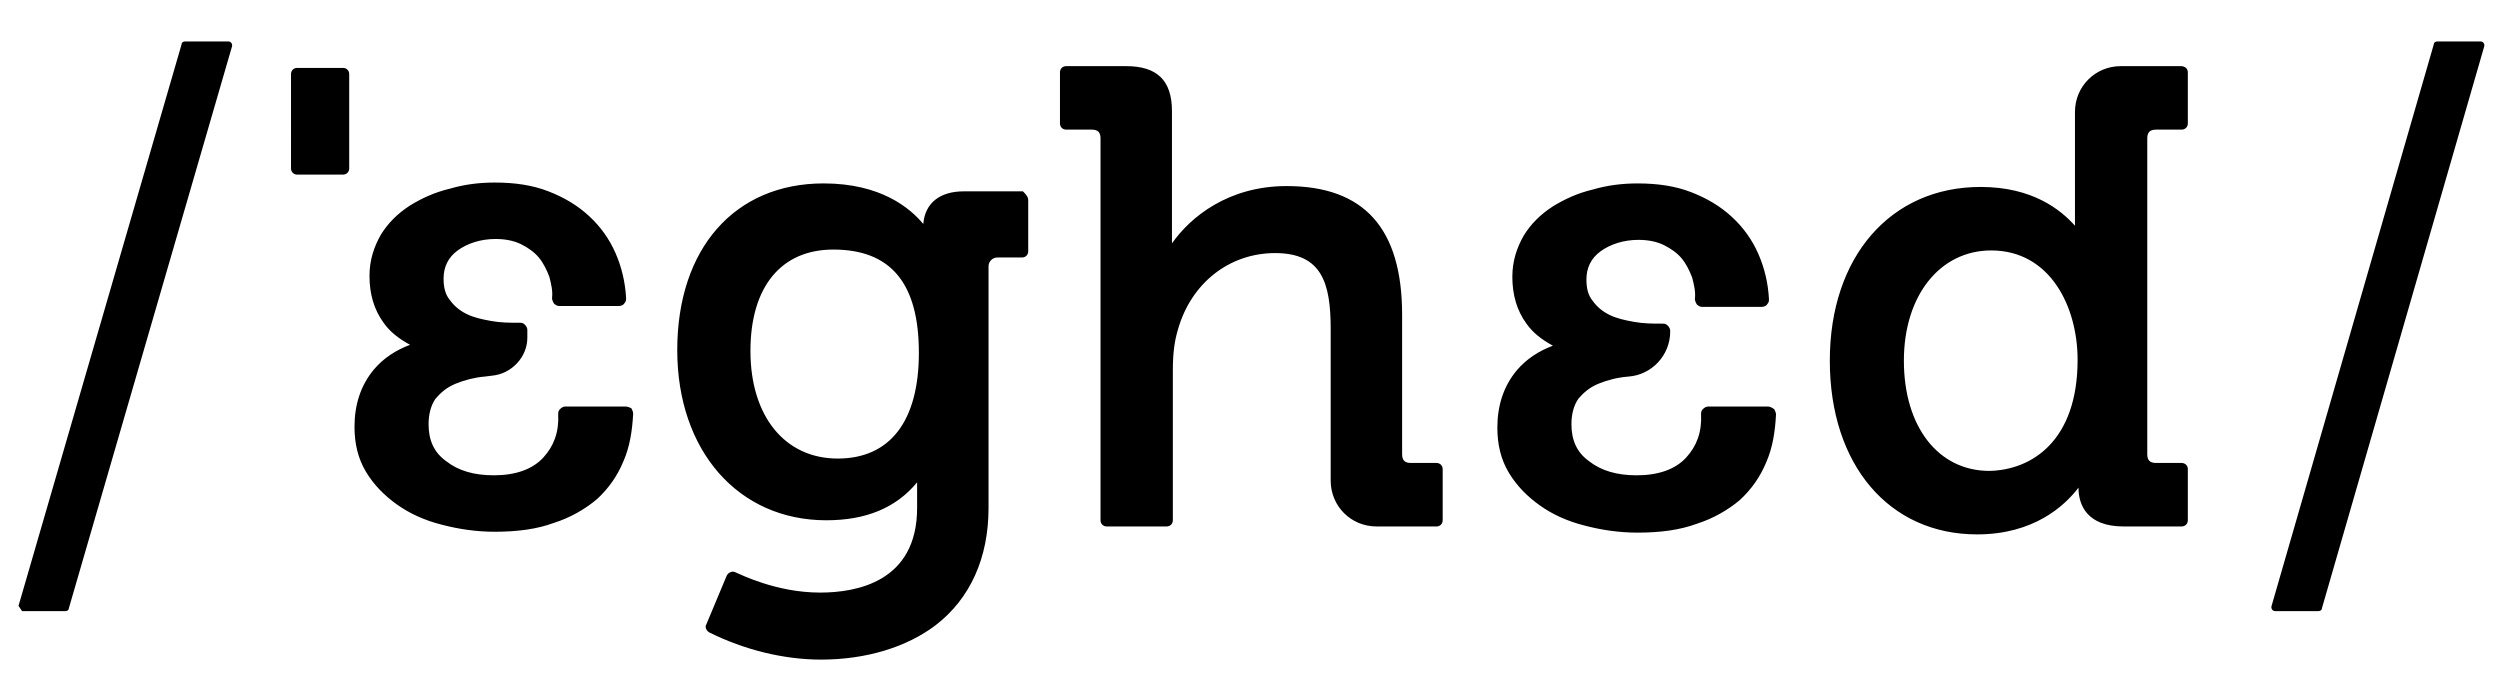 <?xml version="1.0" encoding="utf-8"?>
<!-- Generator: Adobe Illustrator 26.3.1, SVG Export Plug-In . SVG Version: 6.00 Build 0)  -->
<svg version="1.1" id="Layer_1" xmlns="http://www.w3.org/2000/svg" xmlns:xlink="http://www.w3.org/1999/xlink" x="0px" y="0px"
	 viewBox="0 0 283.5 78.7" style="enable-background:new 0 0 283.5 78.7;" xml:space="preserve">
<g>
	<path d="M39.6,8.4v10.7c0,0.4-0.3,0.7-0.7,0.7h-5.2c-0.4,0-0.7-0.3-0.7-0.7V8.4c0-0.4,0.3-0.7,0.7-0.7h5.2
		C39.3,7.7,39.6,8,39.6,8.4z M116.6,22.7v5.8c0,0.4-0.3,0.7-0.7,0.7h-2.8c-0.5,0-1,0.4-1,1v27.4c0,5.7-2.1,10.3-6,13.3
		c-3.3,2.5-7.9,3.9-13,3.9c-4.2,0-8.7-1.1-12.7-3.1c-0.3-0.2-0.5-0.6-0.3-0.9l2.3-5.5c0.1-0.2,0.2-0.3,0.4-0.4
		c0.2-0.1,0.4-0.1,0.6,0c0.5,0.2,4.6,2.3,9.6,2.3c4.1,0,11-1.2,11-9.6v-2.5c0-0.1,0-0.3,0-0.4c-2.4,2.9-5.8,4.3-10.3,4.3
		c-10,0-16.9-7.9-16.9-19.3c0-11.5,6.5-18.9,16.6-18.9c6.5,0,9.8,2.8,11.3,4.6c0.2-2.4,1.9-3.7,4.6-3.7h6.7
		C116.3,22,116.6,22.3,116.6,22.7z M104.2,40c0-7.9-3.2-11.7-9.7-11.7c-5.9,0-9.4,4.2-9.4,11.5C85.1,47.2,89,52,95,52
		C100.9,52,104.2,47.8,104.2,40z M162.9,52.5H160c-0.7,0-1-0.3-1-1V35.7c0-9.8-4.3-14.6-13.1-14.6c-6.6,0-10.9,3.5-13,6.5
		c0-0.3,0-0.5,0-0.8V12.6c0-3.5-1.7-5.1-5.2-5.1h-6.8c-0.4,0-0.7,0.3-0.7,0.7V14c0,0.4,0.3,0.7,0.7,0.7h2.9c0.7,0,1,0.3,1,1V59
		c0,0.4,0.3,0.7,0.7,0.7h6.8c0.4,0,0.7-0.3,0.7-0.7V42c0-2,0.2-3.4,0.6-4.7c1.5-5.2,5.8-8.6,11-8.6c5.3,0,6.3,3.4,6.3,8.6v17.2
		c0,2.9,2.3,5.2,5.2,5.2h6.8c0.4,0,0.7-0.3,0.7-0.7v-5.8C163.6,52.8,163.3,52.5,162.9,52.5z M248.1,8.2V14c0,0.4-0.3,0.7-0.7,0.7
		h-2.9c-0.7,0-1,0.3-1,1v35.8c0,0.7,0.3,1,1,1h2.9c0.4,0,0.7,0.3,0.7,0.7V59c0,0.4-0.3,0.7-0.7,0.7h-6.6c-4.1,0-5.1-2.4-5.1-4.4
		c-1.6,2.1-5.1,5.3-11.5,5.3c-10,0-16.7-7.9-16.7-19.7c0-11.8,6.9-19.7,17.1-19.7c5.9,0,9.1,2.6,10.7,4.4c0-0.2,0-0.4,0-0.6V12.7
		c0-2.9,2.3-5.2,5.2-5.2h6.8C247.8,7.5,248.1,7.8,248.1,8.2z M235.6,40.8c0-6-3.1-12.4-9.8-12.4c-5.8,0-9.9,5.1-9.9,12.5
		c0,7.5,3.9,12.5,9.7,12.5C230.4,53.3,235.6,50,235.6,40.8z M70.9,46.1h-6.8c-0.2,0-0.4,0.1-0.6,0.3c-0.2,0.2-0.2,0.4-0.2,0.6
		c0.1,2-0.5,3.6-1.7,4.9c-1.2,1.3-3.1,2-5.6,2c-2.2,0-4-0.5-5.4-1.6c-1.4-1-2-2.4-2-4.2c0-1.2,0.3-2.2,0.8-2.9
		c0.6-0.7,1.3-1.3,2.3-1.7c1-0.4,2.1-0.7,3.3-0.8l0.8-0.1c2.2-0.2,4-2.1,4-4.3v-0.9c0-0.2-0.1-0.4-0.3-0.6c-0.2-0.2-0.4-0.2-0.6-0.2
		c-1.1,0-2.1,0-3.2-0.2c-1.1-0.2-2-0.4-2.8-0.8c-0.8-0.4-1.4-0.9-1.9-1.6c-0.5-0.6-0.7-1.4-0.7-2.4c0-1.3,0.5-2.4,1.6-3.2
		c1.1-0.8,2.6-1.3,4.3-1.3c1.1,0,2.1,0.2,2.9,0.6c0.8,0.4,1.5,0.9,2,1.5c0.5,0.6,0.9,1.4,1.2,2.2c0.2,0.8,0.4,1.6,0.3,2.4
		c0,0.2,0.1,0.4,0.2,0.6c0.2,0.2,0.4,0.3,0.6,0.3h6.8c0.2,0,0.5-0.1,0.6-0.3c0.2-0.2,0.2-0.4,0.2-0.6c-0.1-1.8-0.5-3.5-1.2-5.1
		c-0.7-1.6-1.7-3-3-4.2c-1.3-1.2-2.8-2.1-4.6-2.8c-1.8-0.7-3.8-1-6.1-1c-1.7,0-3.4,0.2-5.1,0.7c-1.7,0.4-3.2,1.1-4.5,1.9
		c-1.4,0.9-2.5,2-3.3,3.3c-0.8,1.4-1.3,2.9-1.3,4.7c0,2,0.5,3.8,1.6,5.3c0.7,1,1.7,1.8,3,2.5c-1.6,0.6-3,1.5-4.1,2.8
		c-1.5,1.8-2.2,4-2.2,6.5c0,1.9,0.4,3.6,1.3,5.1c0.9,1.5,2.1,2.7,3.5,3.7c1.4,1,3.1,1.8,5.1,2.3c1.9,0.5,3.9,0.8,6,0.8
		c2.6,0,4.8-0.3,6.7-1c1.9-0.6,3.6-1.6,4.9-2.7c1.3-1.2,2.3-2.6,3-4.3c0.7-1.6,1-3.4,1.1-5.4c0-0.2-0.1-0.4-0.2-0.6
		C71.4,46.2,71.2,46.1,70.9,46.1z M200.5,46.1h-6.8c-0.2,0-0.4,0.1-0.6,0.3c-0.2,0.2-0.2,0.4-0.2,0.6c0.1,2-0.5,3.6-1.7,4.9
		c-1.2,1.3-3.1,2-5.6,2c-2.2,0-4-0.5-5.4-1.6c-1.4-1-2-2.4-2-4.2c0-1.2,0.3-2.2,0.8-2.9c0.6-0.7,1.3-1.3,2.3-1.7
		c1-0.4,2.1-0.7,3.4-0.8c2.6-0.2,4.7-2.4,4.7-5.1v-0.1c0-0.2-0.1-0.4-0.3-0.6c-0.2-0.2-0.4-0.2-0.6-0.2c-1.1,0-2.1,0-3.2-0.2
		c-1.1-0.2-2-0.4-2.8-0.8c-0.8-0.4-1.4-0.9-1.9-1.6c-0.5-0.6-0.7-1.4-0.7-2.4c0-1.3,0.5-2.4,1.6-3.2c1.1-0.8,2.6-1.3,4.3-1.3
		c1.1,0,2.1,0.2,2.9,0.6c0.8,0.4,1.5,0.9,2,1.5c0.5,0.6,0.9,1.4,1.2,2.2c0.2,0.8,0.4,1.6,0.3,2.4c0,0.2,0.1,0.4,0.2,0.6
		c0.2,0.2,0.4,0.3,0.6,0.3h6.8c0.2,0,0.5-0.1,0.6-0.3c0.2-0.2,0.2-0.4,0.2-0.6c-0.1-1.8-0.5-3.5-1.2-5.1c-0.7-1.6-1.7-3-3-4.2
		c-1.3-1.2-2.8-2.1-4.6-2.8c-1.8-0.7-3.8-1-6.1-1c-1.7,0-3.4,0.2-5.1,0.7c-1.7,0.4-3.2,1.1-4.5,1.9c-1.4,0.9-2.5,2-3.3,3.3
		c-0.8,1.4-1.3,2.9-1.3,4.7c0,2,0.5,3.8,1.6,5.3c0.7,1,1.7,1.8,3,2.5c-1.6,0.6-3,1.5-4.1,2.8c-1.5,1.8-2.2,4-2.2,6.5
		c0,1.9,0.4,3.6,1.3,5.1c0.9,1.5,2.1,2.7,3.5,3.7c1.4,1,3.1,1.8,5.1,2.3c1.9,0.5,3.9,0.8,6,0.8c2.6,0,4.8-0.3,6.7-1
		c1.9-0.6,3.6-1.6,4.9-2.7c1.3-1.2,2.3-2.6,3-4.3c0.7-1.6,1-3.4,1.1-5.4c0-0.2-0.1-0.4-0.2-0.6C200.9,46.2,200.7,46.1,200.5,46.1z
		 M281.3,4.7h-4.9c-0.2,0-0.4,0.1-0.4,0.3l-18.4,63.7c-0.1,0.3,0.1,0.6,0.4,0.6h4.9c0.2,0,0.4-0.1,0.4-0.3l18.4-63.7
		C281.8,5,281.6,4.7,281.3,4.7z M25.9,4.7H21c-0.2,0-0.4,0.1-0.4,0.3L2.1,68.7l0.4,0.6h4.9c0.2,0,0.4-0.1,0.4-0.3L26.3,5.3
		C26.4,5,26.2,4.7,25.9,4.7z"/>
</g>
</svg>
